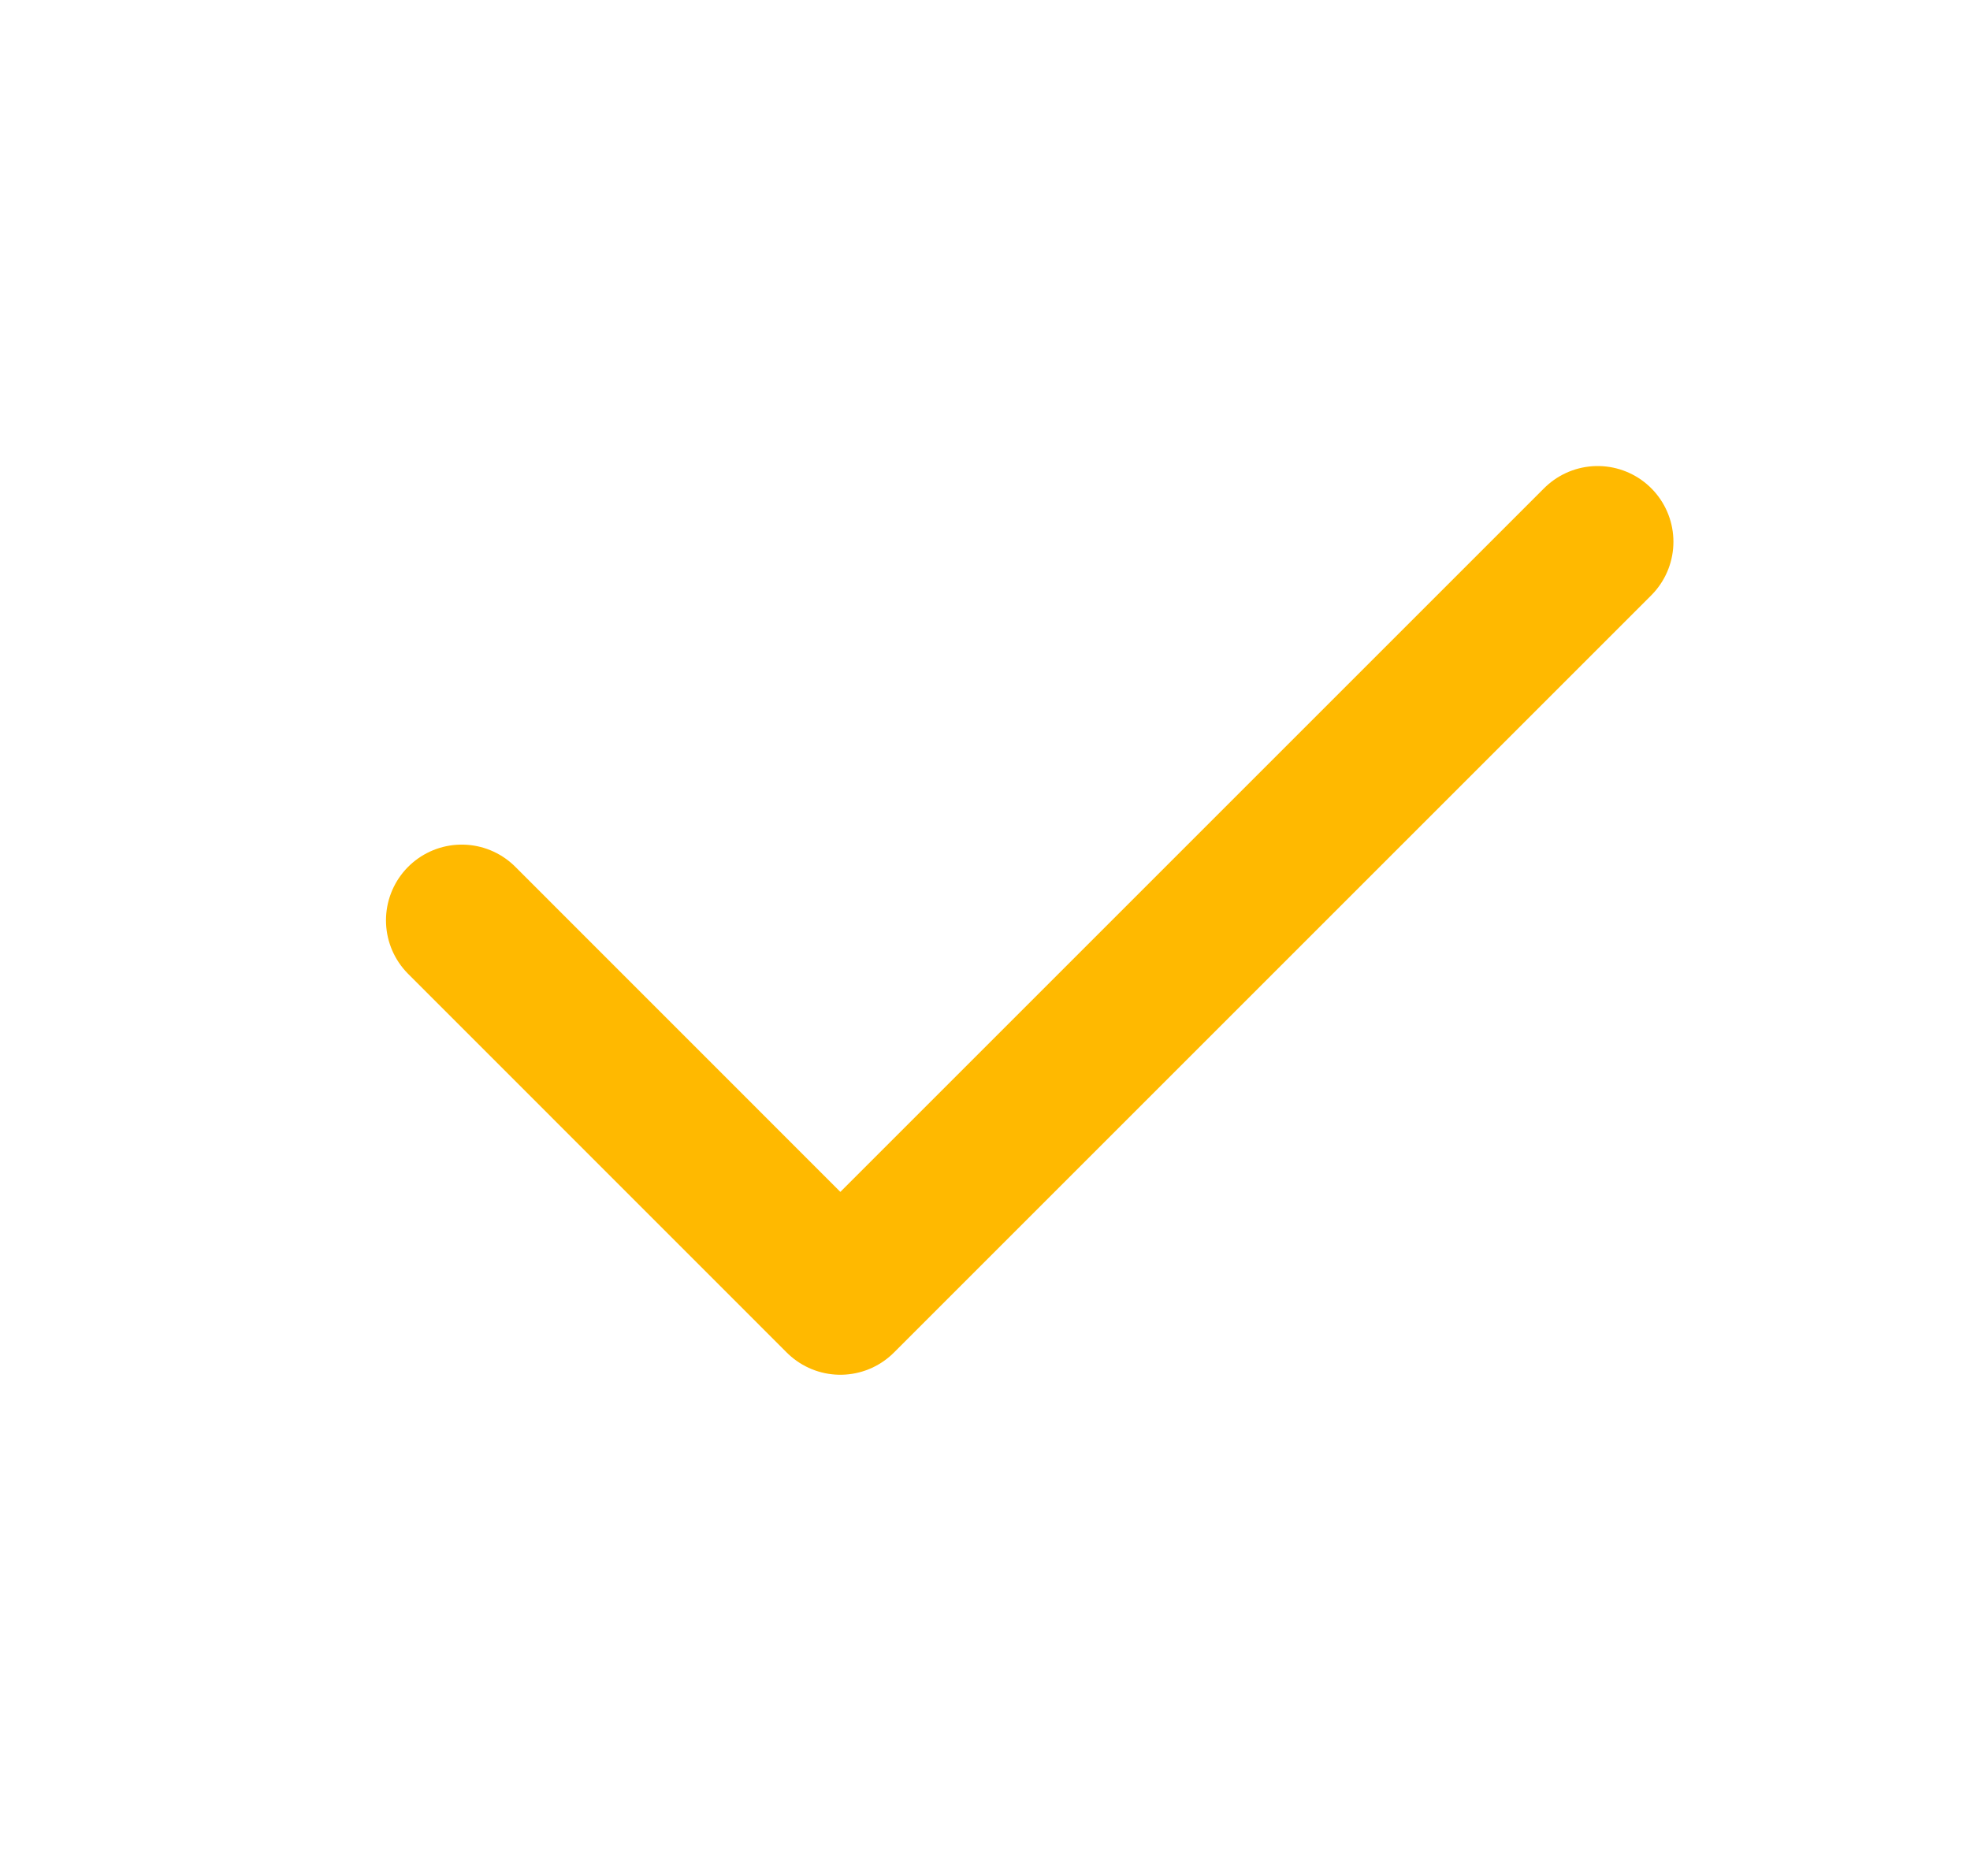 <?xml version="1.0" encoding="UTF-8"?> <svg xmlns="http://www.w3.org/2000/svg" width="21" height="20" viewBox="0 0 21 20" fill="none"> <path d="M17.031 5.776L8.958 13.849L4.922 9.812" stroke="#FFB900" stroke-width="1.615" stroke-linecap="round" stroke-linejoin="round"></path> </svg> 